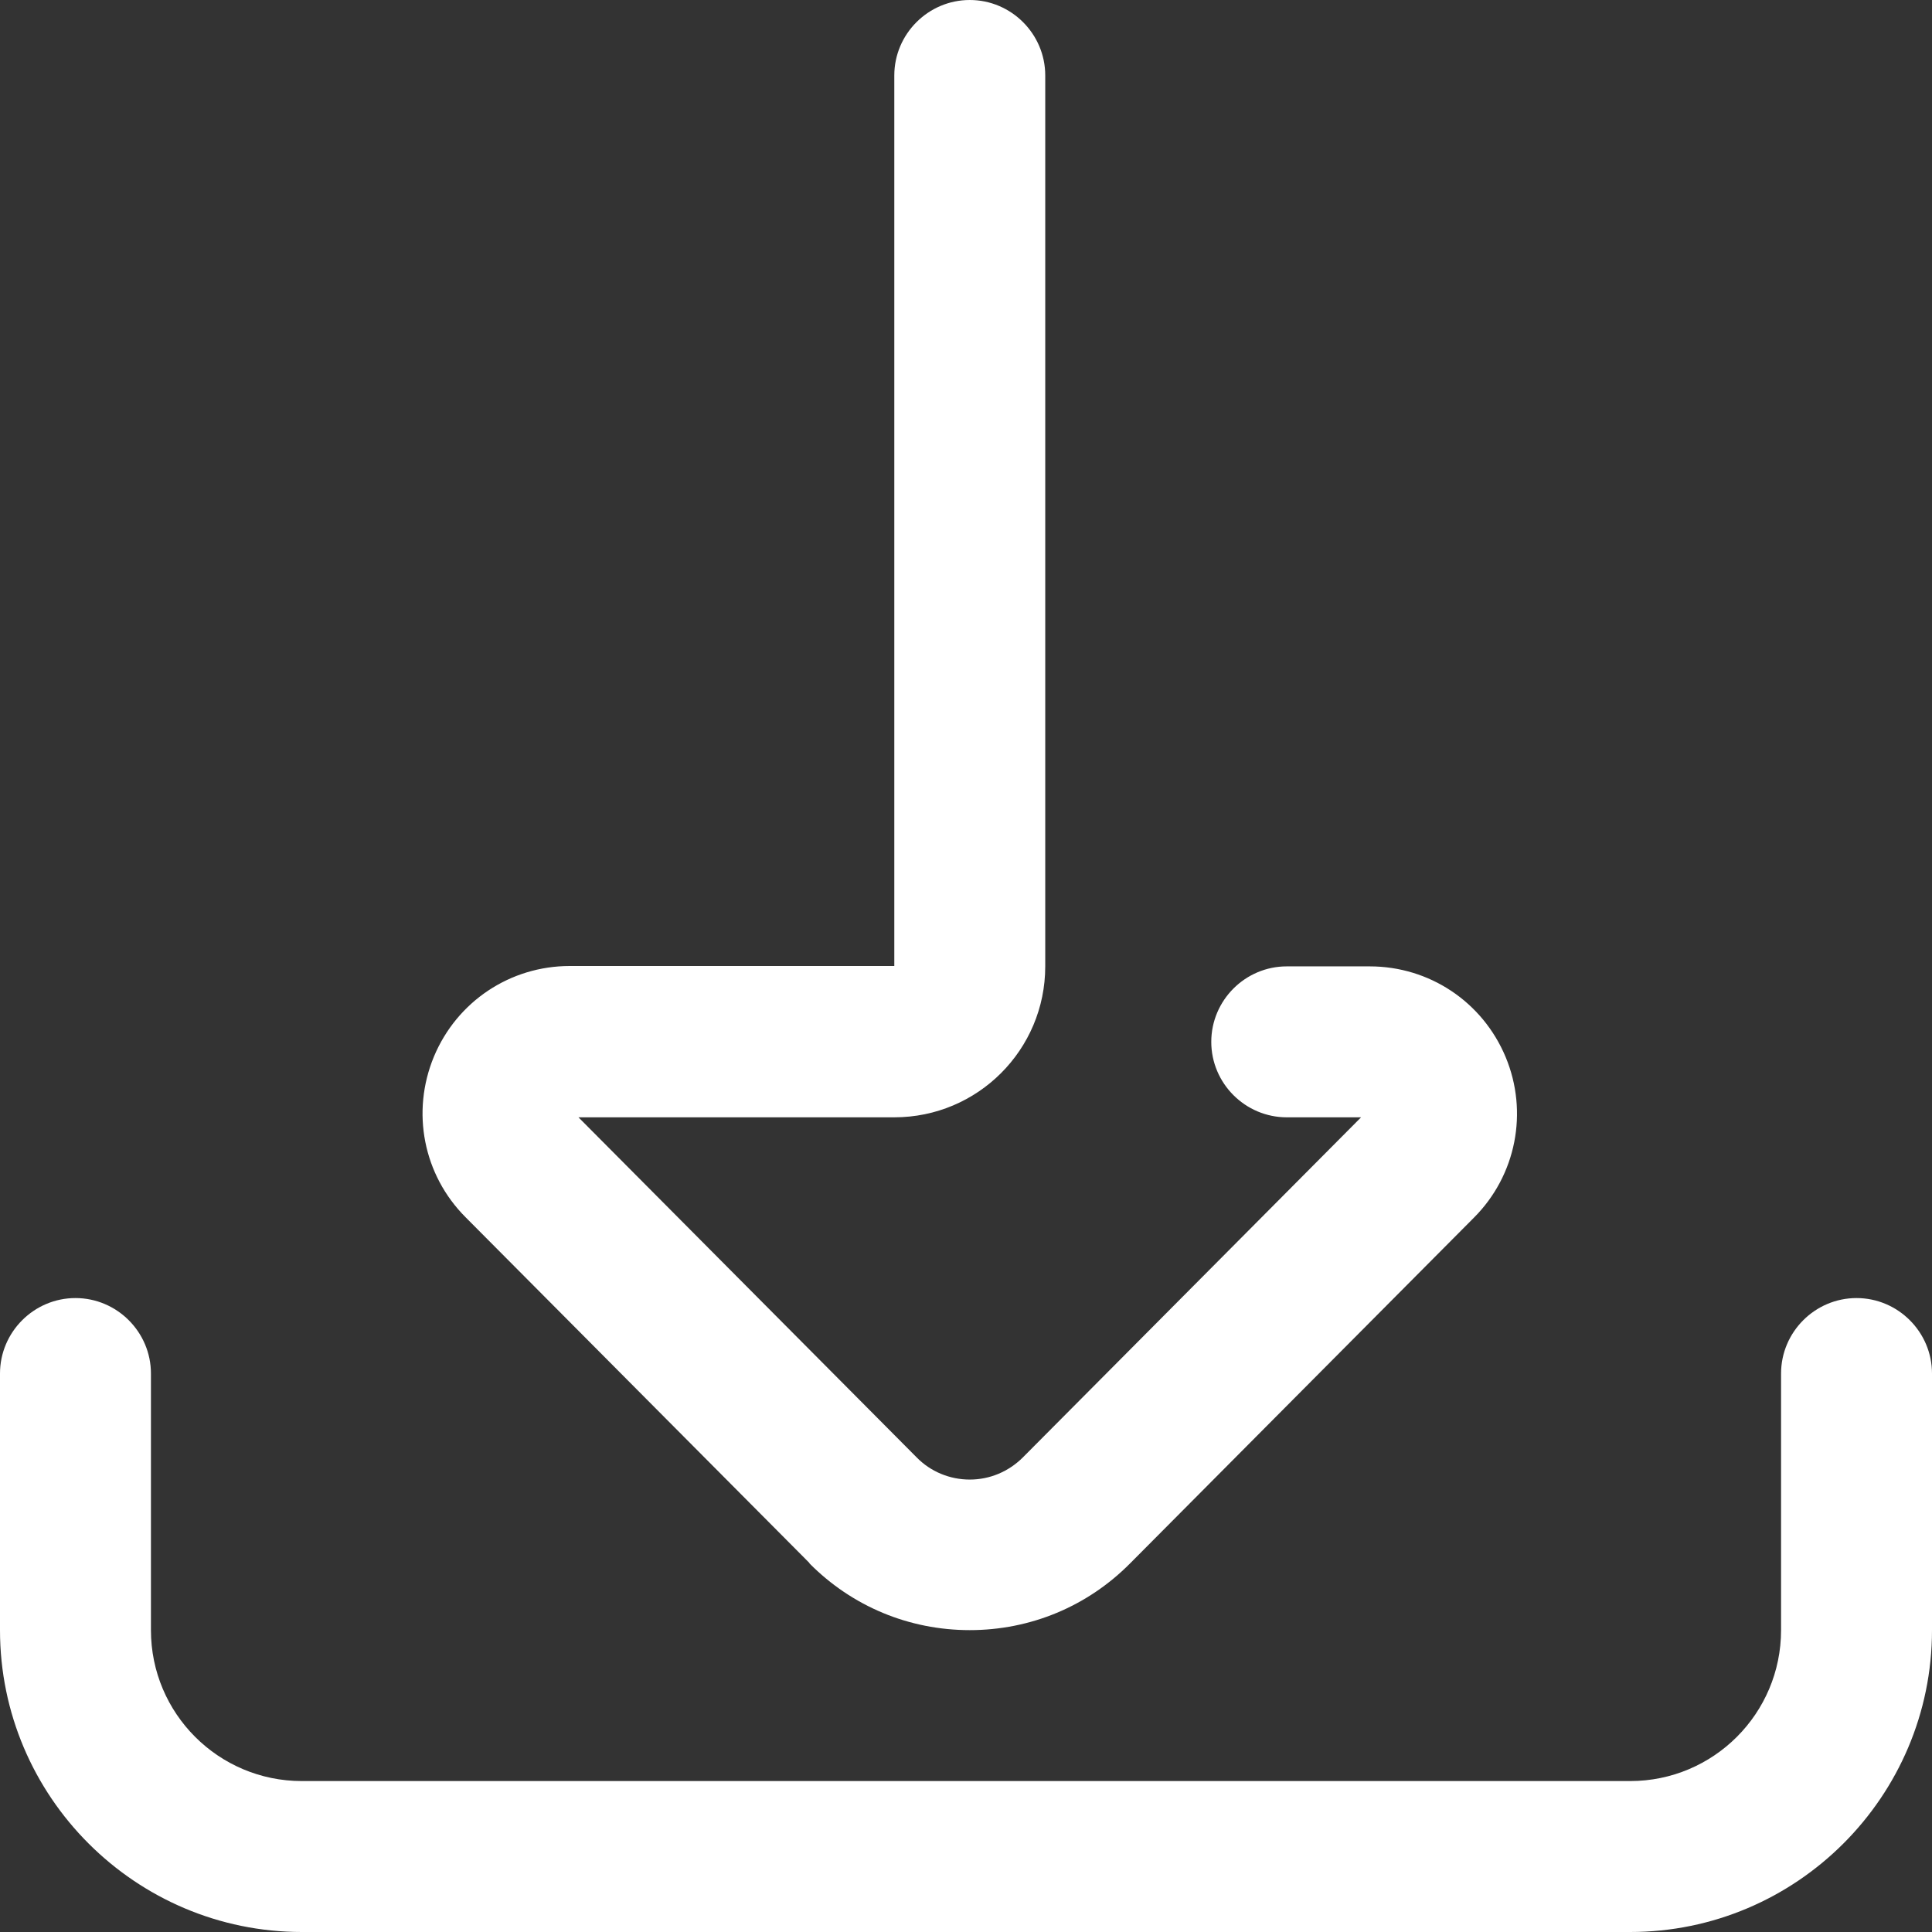 <?xml version="1.0" encoding="UTF-8"?>
<svg id="Laag_1" data-name="Laag 1" xmlns="http://www.w3.org/2000/svg" viewBox="0 0 512 512">
  <rect x="0" y="0" width="512" height="512" fill="#333333" stroke="none"/>
  <path fill="#fff" d="M512,364v68c0,44.1-35.9,80-80,80H80c-44.1,0-80-35.9-80-80v-68c0-11,9-20,20-20s20,9,20,20v68c0,22.1,17.9,40,40,40h352c22.1,0,40-17.9,40-40v-68c0-11,9-20,20-20s20,9,20,20h0ZM214.5,414.3c11.3,11.4,26.4,17.7,42.5,17.7s31.2-6.3,42.5-17.7l91.1-91.6c11.2-11.2,14.5-28,8.4-42.6-6.1-14.6-20.2-24-36-24h-22c-11,0-20,9-20,20s9,20,20,20h19.7l-89.6,90.1c-3.8,3.8-8.8,5.9-14.1,5.9s-10.4-2.1-14.1-5.9l-89.6-90.1h83.7c22.1,0,40-17.9,40-40V20c0-11-9-20-20-20s-20,9-20,20v236h-86c-15.8,0-29.9,9.4-36,24-6.1,14.7-2.8,31.4,8.4,42.6l91.1,91.6ZM214.5,414.3"/>
</svg>
